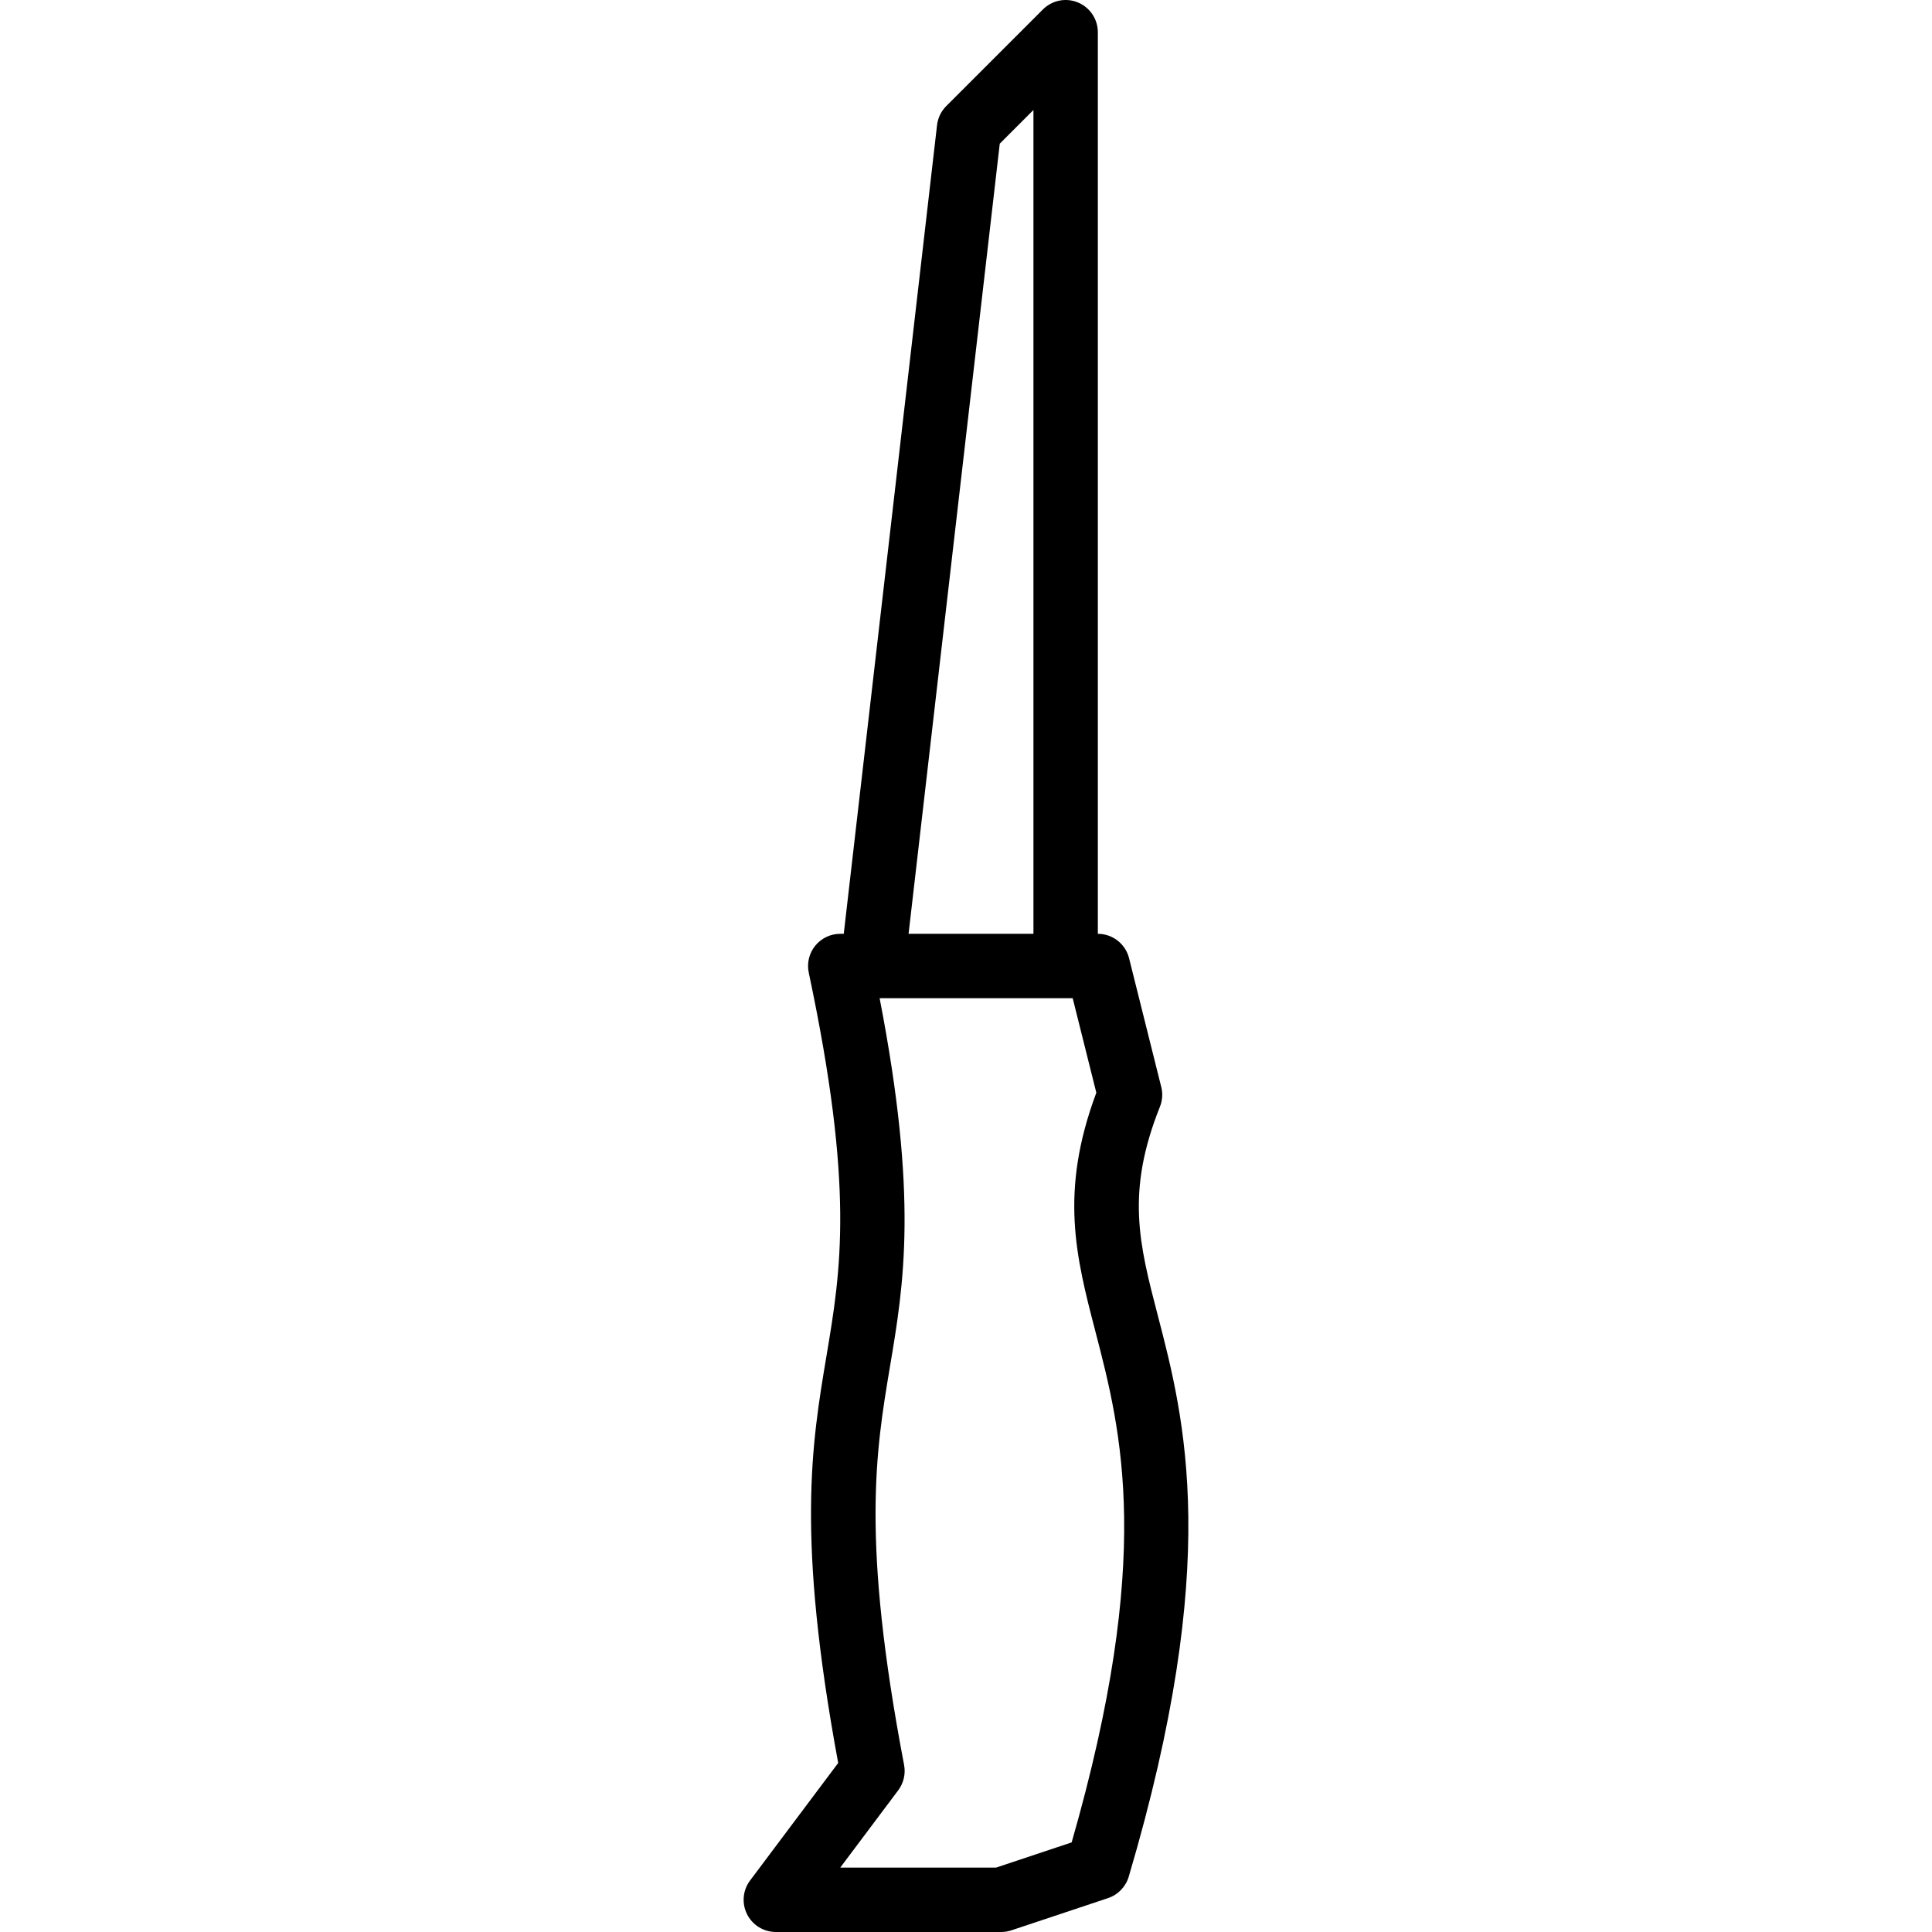 <?xml version="1.0" encoding="iso-8859-1"?>
<!-- Generator: Adobe Illustrator 19.0.0, SVG Export Plug-In . SVG Version: 6.00 Build 0)  -->
<svg version="1.1" id="Layer_1" xmlns="http://www.w3.org/2000/svg" xmlns:xlink="http://www.w3.org/1999/xlink" x="0px" y="0px"
	 viewBox="0 0 512.001 512.001" style="enable-background:new 0 0 512.001 512.001;" xml:space="preserve">
<g>
	<g>
		<path d="M306.812,348.547c-4.924-18.918-8.473-32.588,0.58-55.244c0.666-1.664,0.794-3.499,0.358-5.231l-8.533-34.133
			c-0.947-3.797-4.36-6.468-8.277-6.468V8.542c0-3.447-2.082-6.571-5.265-7.885c-3.2-1.34-6.861-0.589-9.301,1.852l-25.6,25.6
			c-1.365,1.357-2.227,3.14-2.449,5.06l-24.721,214.302h-0.93c-2.577,0-5.009,1.161-6.63,3.157
			c-1.621,1.997-2.253,4.625-1.715,7.142c12.134,57.241,8.525,78.753,4.702,101.528c-3.942,23.5-8.021,47.794,3.098,107.911
			l-23.347,31.138c-1.946,2.586-2.253,6.041-0.811,8.934c1.442,2.893,4.403,4.719,7.637,4.719h59.732
			c0.913,0,1.826-0.154,2.696-0.444l25.6-8.533c2.645-0.879,4.693-3.004,5.487-5.666
			C323.81,413.937,313.988,376.144,306.812,348.547z M264.948,38.076l8.926-8.934v218.33h-33.092L264.948,38.076z M284.002,488.253
			l-20.044,6.681h-41.284l15.36-20.48c1.442-1.92,2.005-4.36,1.562-6.716c-11.417-59.852-7.509-83.105-3.738-105.607
			c3.695-21.964,7.501-44.646-2.748-97.594h51.165l6.263,25.045c-9.839,26.359-5.384,43.511-0.247,63.265
			C297.203,379.438,305.779,412.418,284.002,488.253z"/>
	</g>
</g>
<g>
</g>
<g>
</g>
<g>
</g>
<g>
</g>
<g>
</g>
<g>
</g>
<g>
</g>
<g>
</g>
<g>
</g>
<g>
</g>
<g>
</g>
<g>
</g>
<g>
</g>
<g>
</g>
<g>
</g>
</svg>
